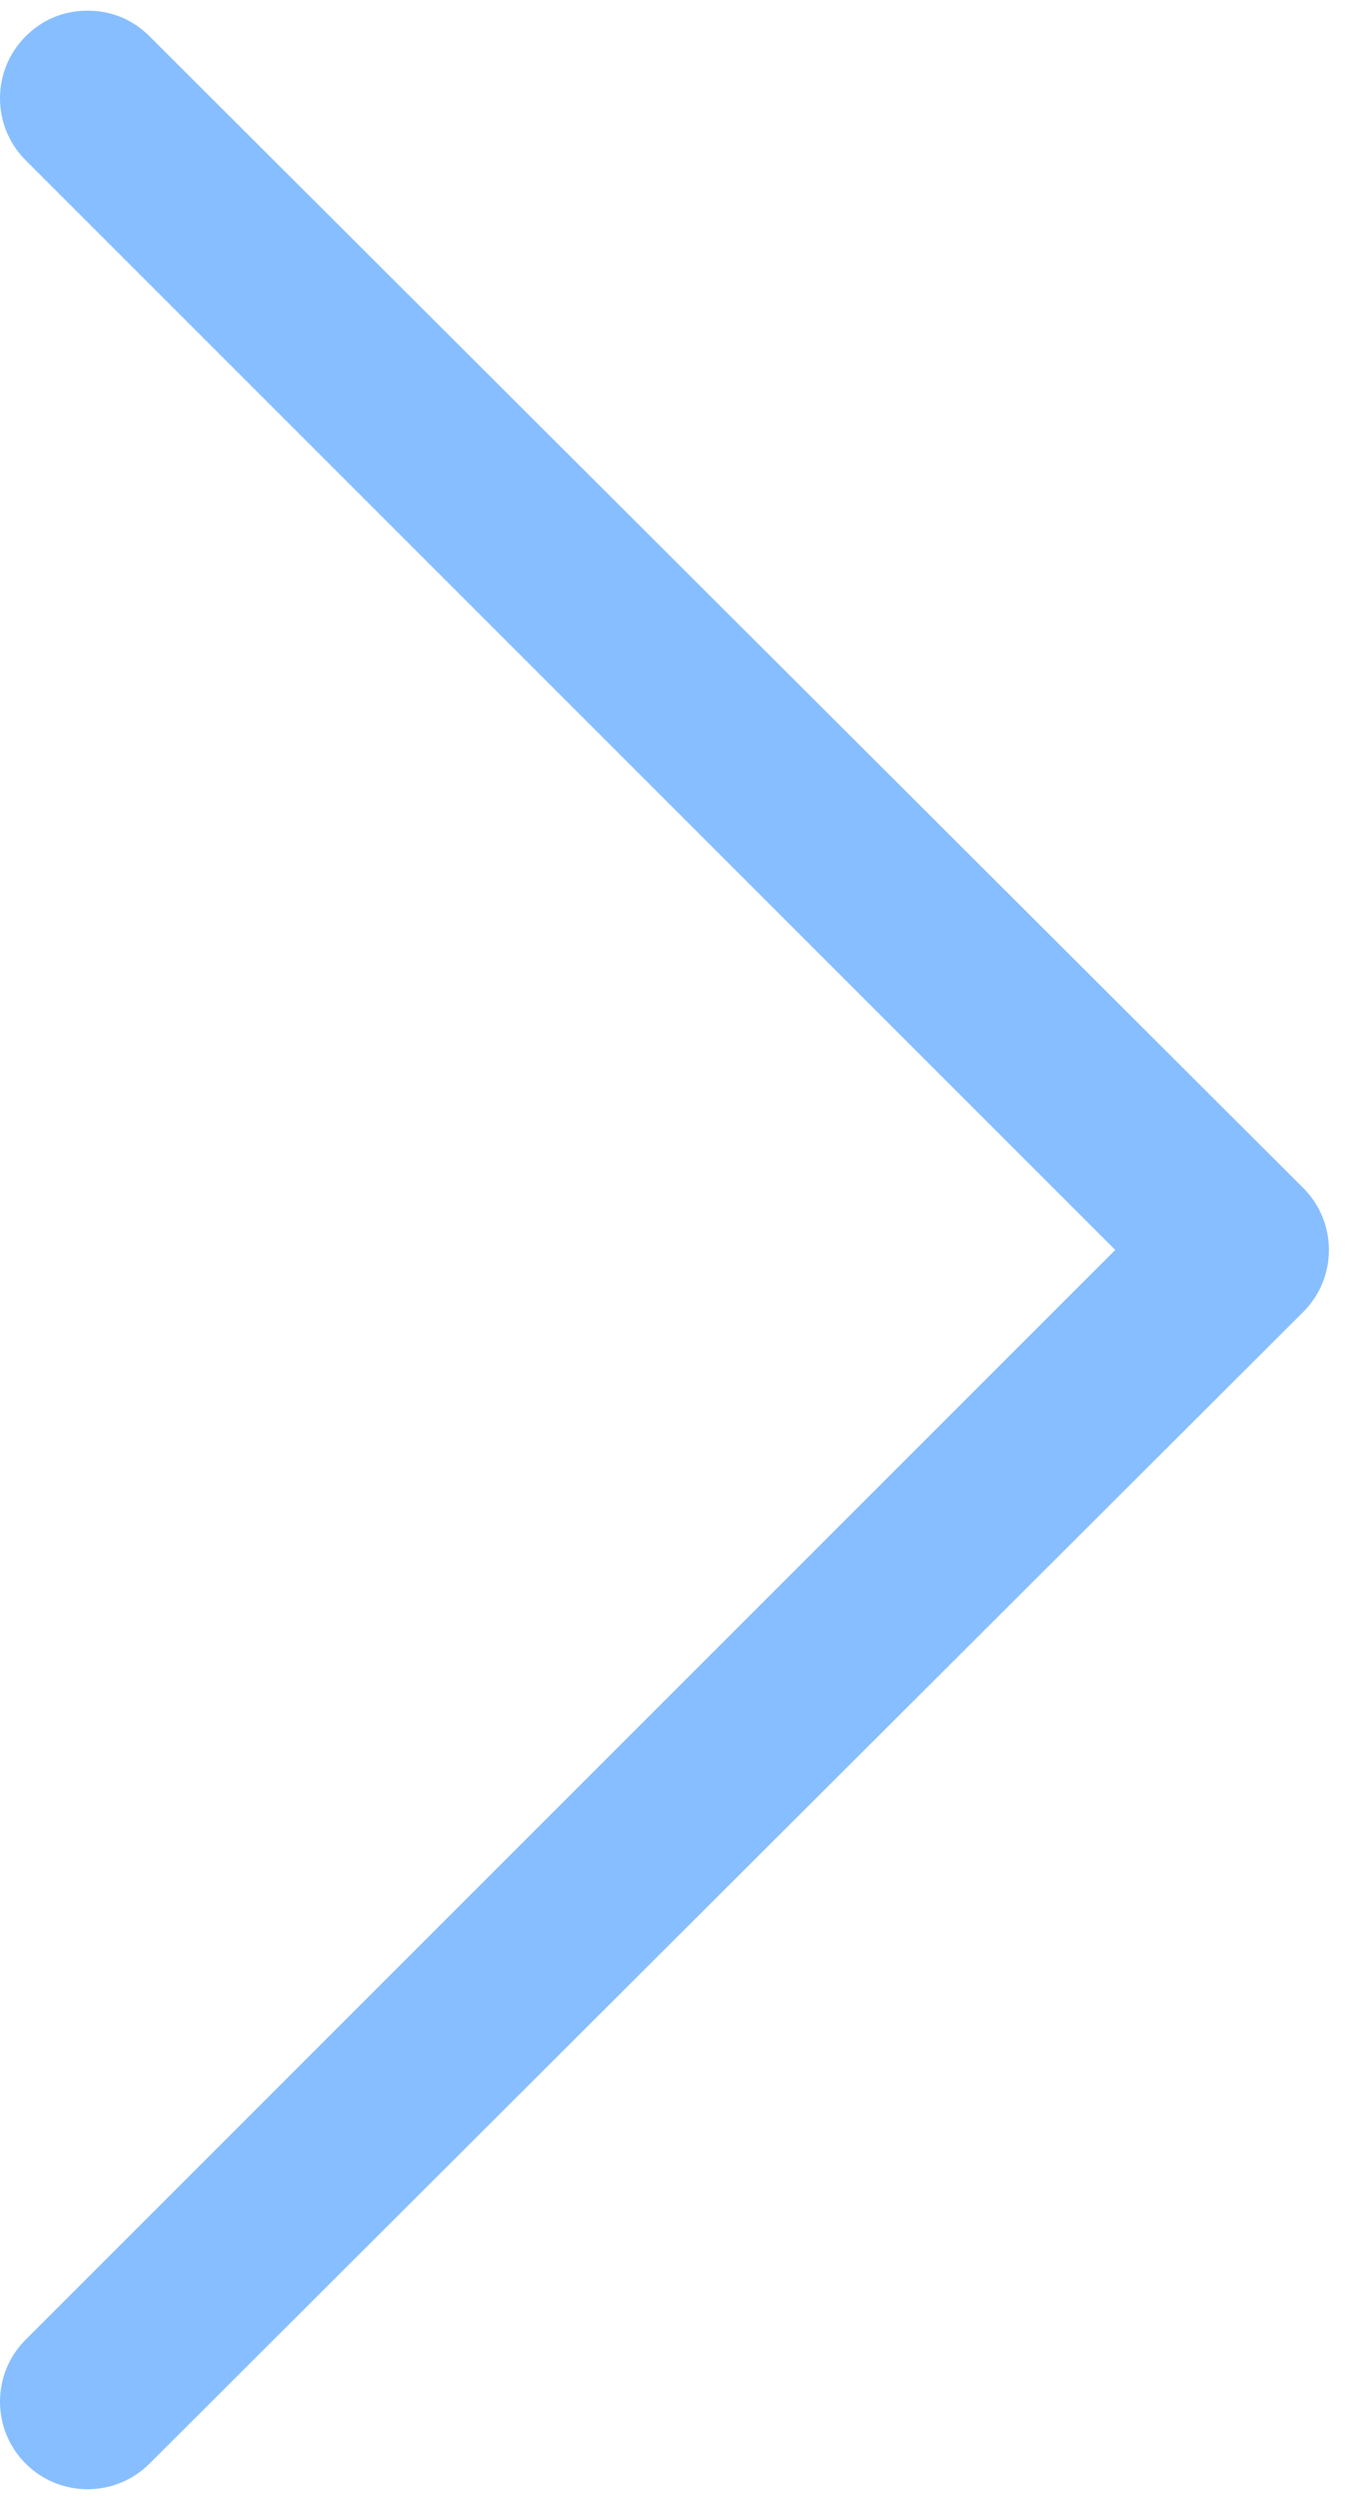<?xml version="1.0" encoding="UTF-8"?> <svg xmlns="http://www.w3.org/2000/svg" width="63" height="117" viewBox="0 0 63 117" fill="none"> <path d="M7 1.7C6.2 0.9 5.2 0.5 4.1 0.5C3 0.5 2 0.9 1.2 1.7C-0.4 3.3 -0.4 5.9 1.2 7.5L52.2 58.5L1.2 109.5C-0.4 111.1 -0.4 113.7 1.2 115.3C2.8 116.9 5.4 116.9 7 115.3L61 61.4C62.6 59.8 62.6 57.2 61 55.6L7 1.7Z" fill="#87BEFF"></path> </svg> 